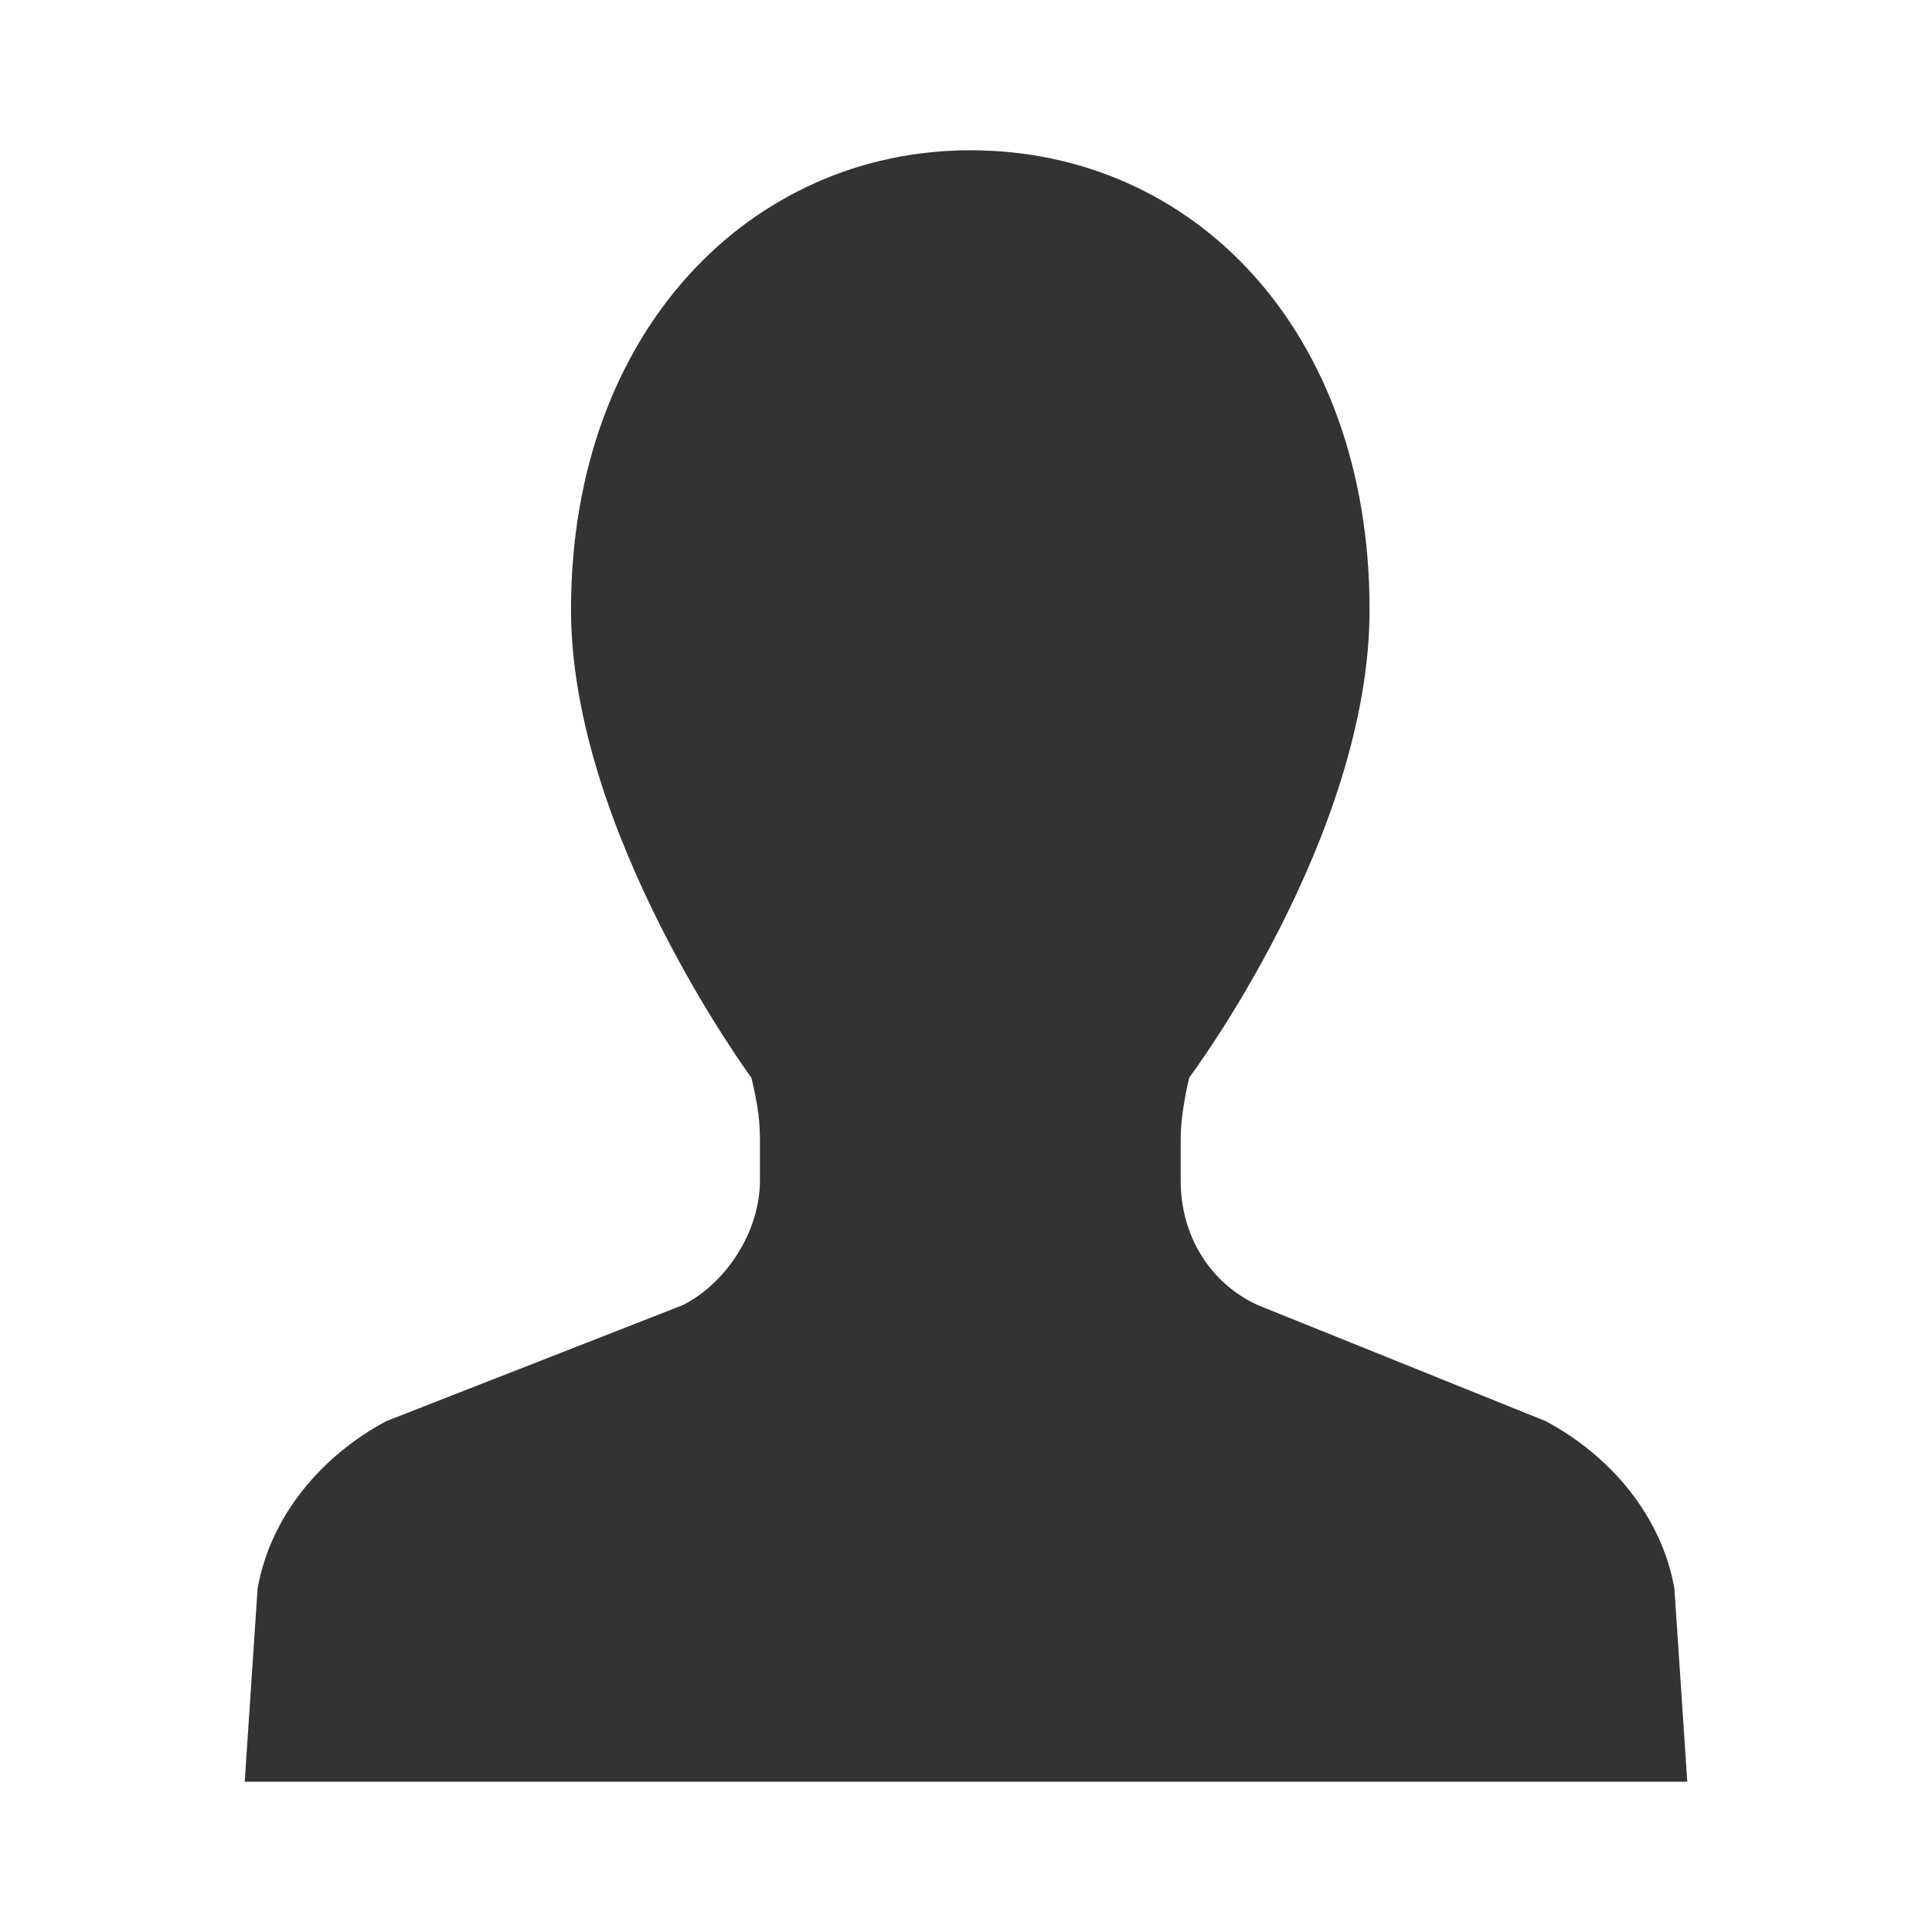 <?xml version="1.0" encoding="utf-8"?>
<!-- Generator: Adobe Illustrator 24.0.0, SVG Export Plug-In . SVG Version: 6.00 Build 0)  -->
<svg version="1.1" id="レイヤー_1" xmlns="http://www.w3.org/2000/svg" xmlns:xlink="http://www.w3.org/1999/xlink" x="0px"
	 y="0px" viewBox="0 0 45 45" style="enable-background:new 0 0 45 45;" xml:space="preserve">
<style type="text/css">
	.st0{fill:none;}
	.st1{fill:#333333;}
</style>
<rect class="st0" width="45" height="45"/>
<path class="st1" d="M36,33.1l-6.7-2.7c-1.1-0.5-1.8-1.6-1.8-2.9v-1c0-0.4,0.1-1,0.2-1.4c0,0,4.2-5.6,4.2-10.9
	c0-6.5-4.1-10.7-9.3-10.7c-5.1,0-9.3,4.2-9.3,10.7c0,5.2,4.2,10.9,4.2,10.9c0.1,0.4,0.2,0.9,0.2,1.4v1c0,1.2-0.8,2.4-1.8,2.9L9,33.1
	c-1.5,0.8-2.7,2.2-3,3.9l-0.3,4.5h16.8h16.8L39,37C38.7,35.3,37.5,33.9,36,33.1z"/>
</svg>

